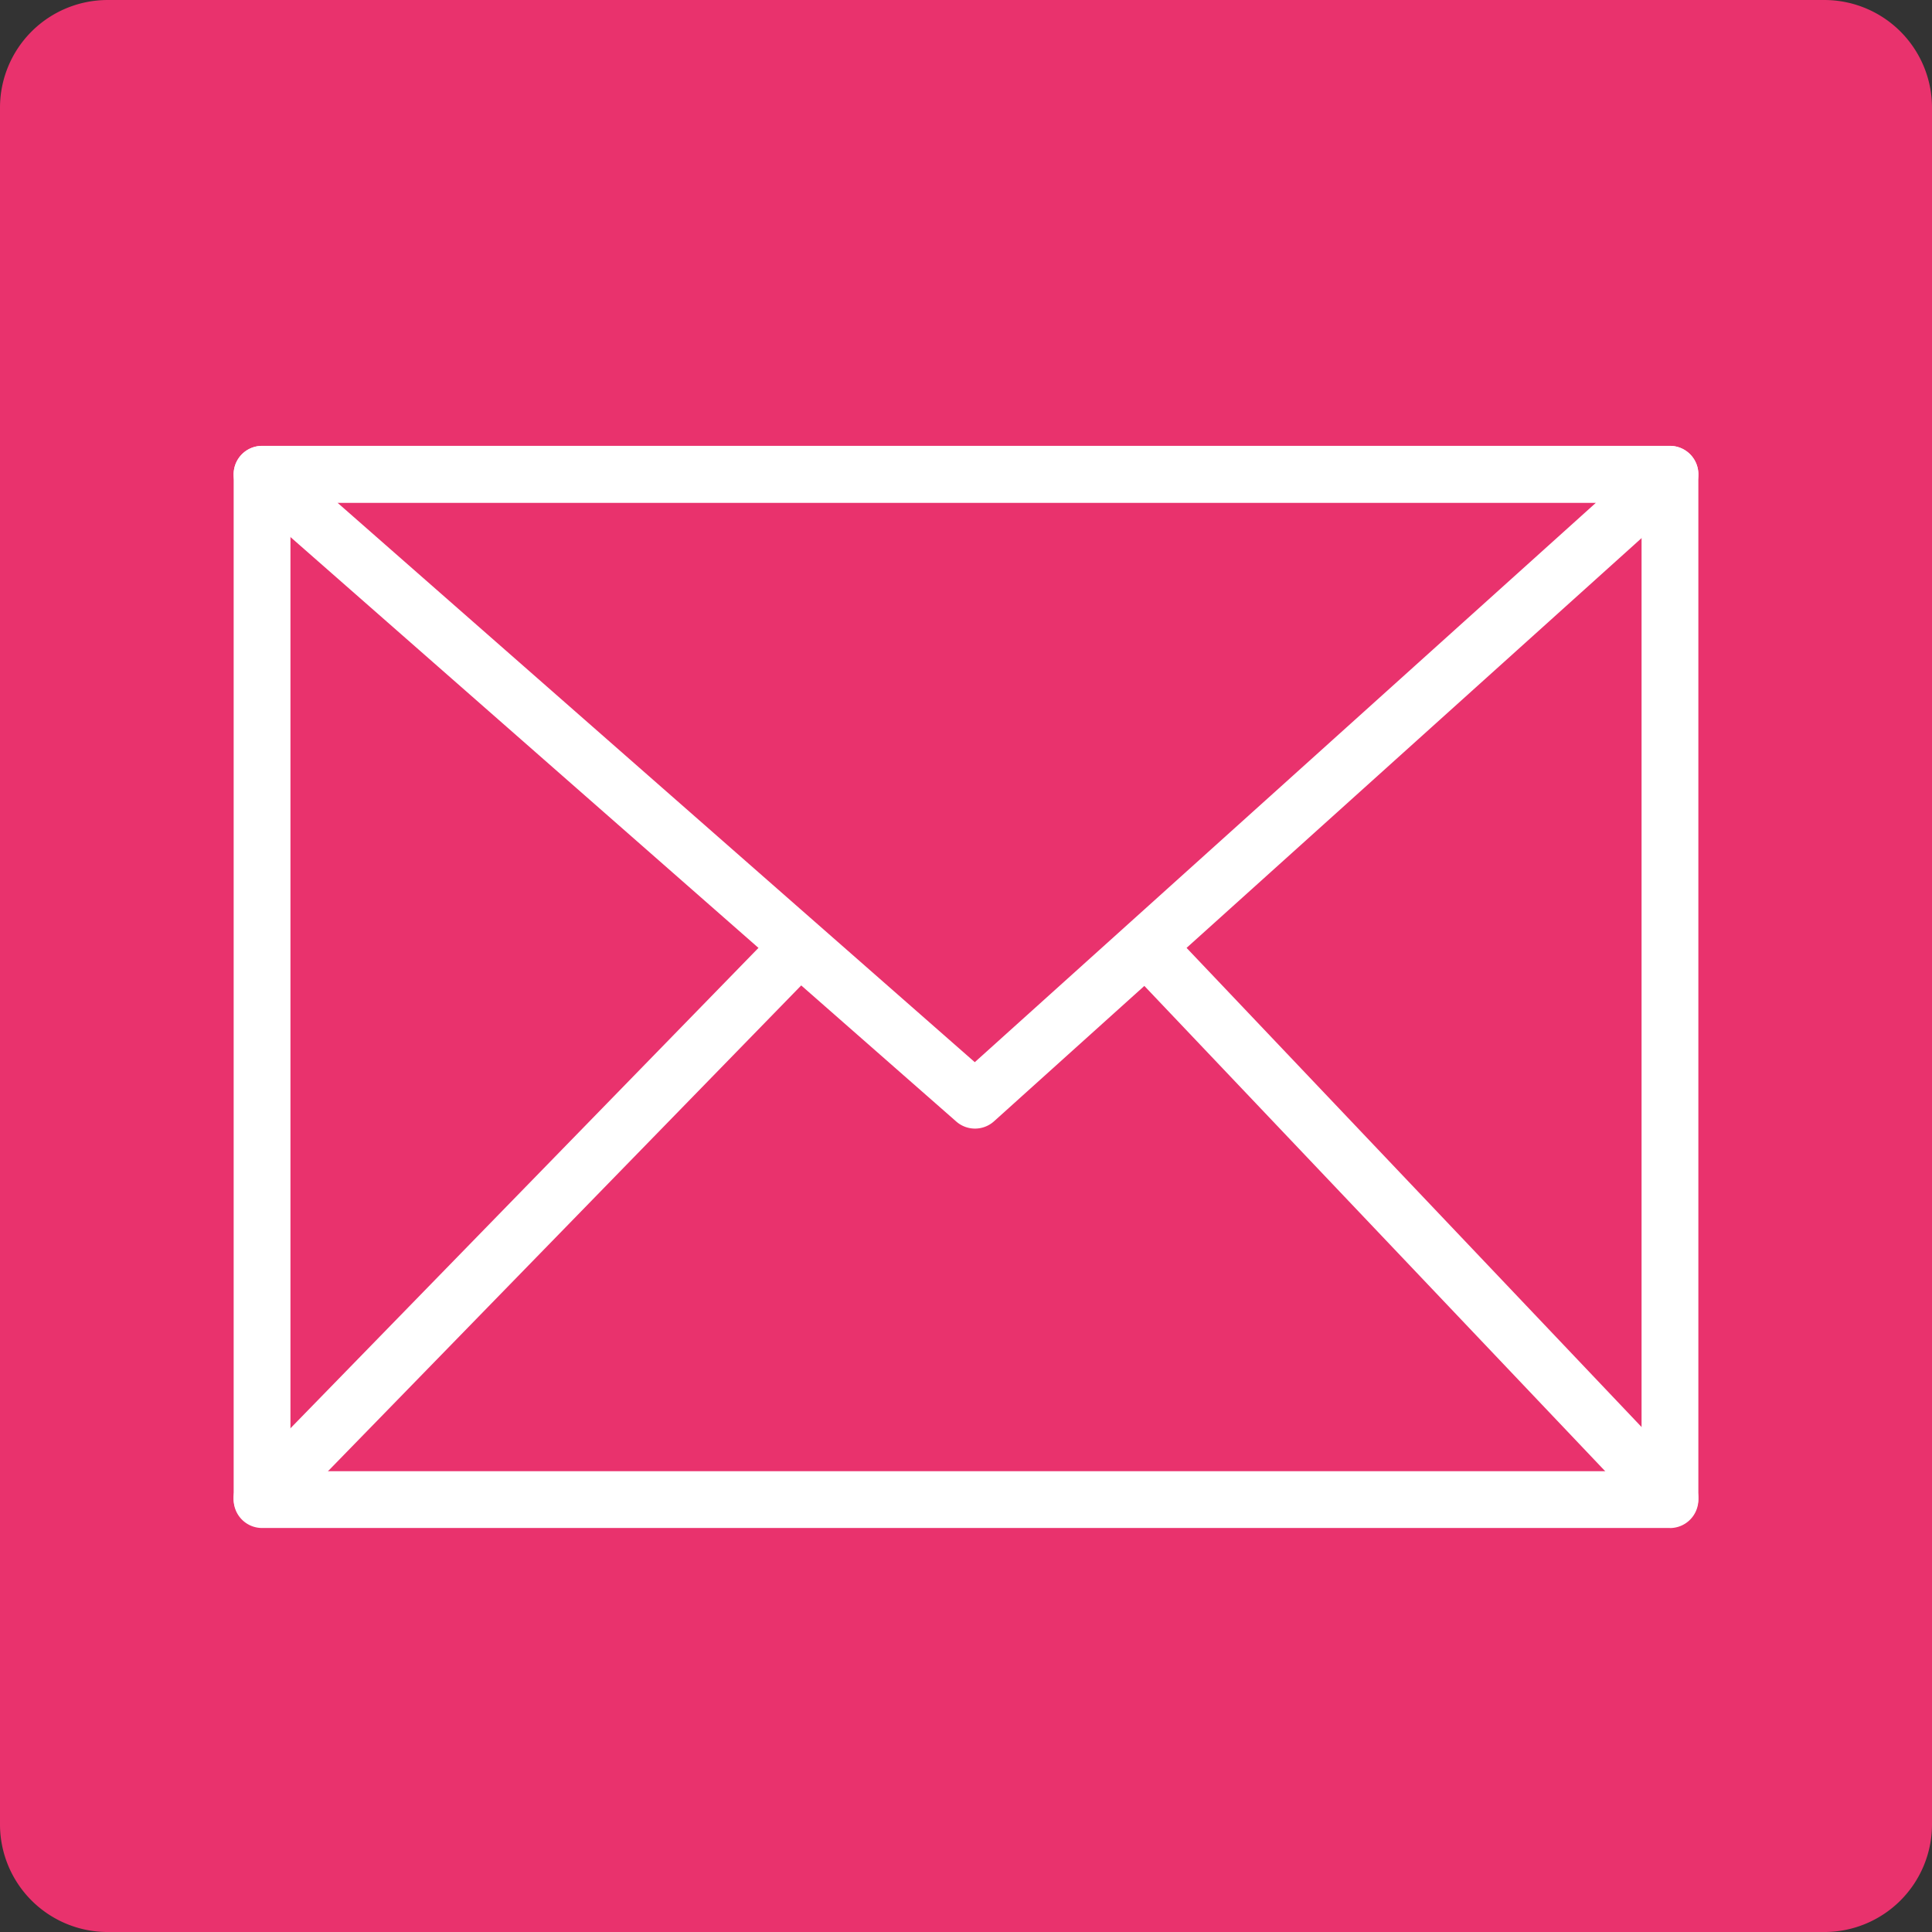 <svg xmlns="http://www.w3.org/2000/svg" width="192" height="192" viewBox="0 0 192 192">
  <rect x="0" y="0" width="192" height="192" fill="#333333" stroke="none"/>
  <g id="グループ_805" data-name="グループ 805" transform="translate(-427.132 -1075.068)">
    <path id="パス_913" data-name="パス 913" d="M0,208.469V37.871a10.7,10.7,0,0,1,10.7-10.7H181.3a10.7,10.7,0,0,1,10.7,10.7v170.6a10.7,10.7,0,0,1-10.7,10.7H10.7A10.7,10.7,0,0,1,0,208.469" transform="translate(427.132 1047.898)" fill="#e9326d" fill-rule="evenodd"/>
    <path id="パス_914" data-name="パス 914" d="M164.437,176.118H24.521A2.823,2.823,0,0,1,21.7,173.3V71.4a2.823,2.823,0,0,1,2.823-2.823H164.437A2.823,2.823,0,0,1,167.26,71.4V173.3a2.823,2.823,0,0,1-2.823,2.823M27.344,170.473H161.616V74.223H27.344Z" transform="translate(428.653 1050.8)" fill="#fff"/>
    <path id="パス_915" data-name="パス 915" d="M95.375,136.426a2.812,2.812,0,0,1-1.862-.7l-70.855-62.2a2.823,2.823,0,0,1,1.862-4.944H164.437a2.823,2.823,0,0,1,1.889,4.92L97.265,135.7a2.823,2.823,0,0,1-1.89.726m-63.361-62.2,63.338,55.6,61.735-55.6Z" transform="translate(428.653 1050.8)" fill="#fff"/>
    <path id="パス_916" data-name="パス 916" d="M24.521,172.9A2.823,2.823,0,0,1,22.5,168.1l53.312-54.721a2.823,2.823,0,1,1,4.044,3.939L26.543,172.044a2.819,2.819,0,0,1-2.022.853" transform="translate(428.653 1053.881)" fill="#fff"/>
    <path id="パス_917" data-name="パス 917" d="M158.642,172.86a2.812,2.812,0,0,1-2.047-.88l-51.426-54.155a2.823,2.823,0,0,1,4.093-3.888l51.426,54.156a2.823,2.823,0,0,1-2.046,4.766" transform="translate(434.449 1053.918)" fill="#fff"/>
  </g>
</svg>
